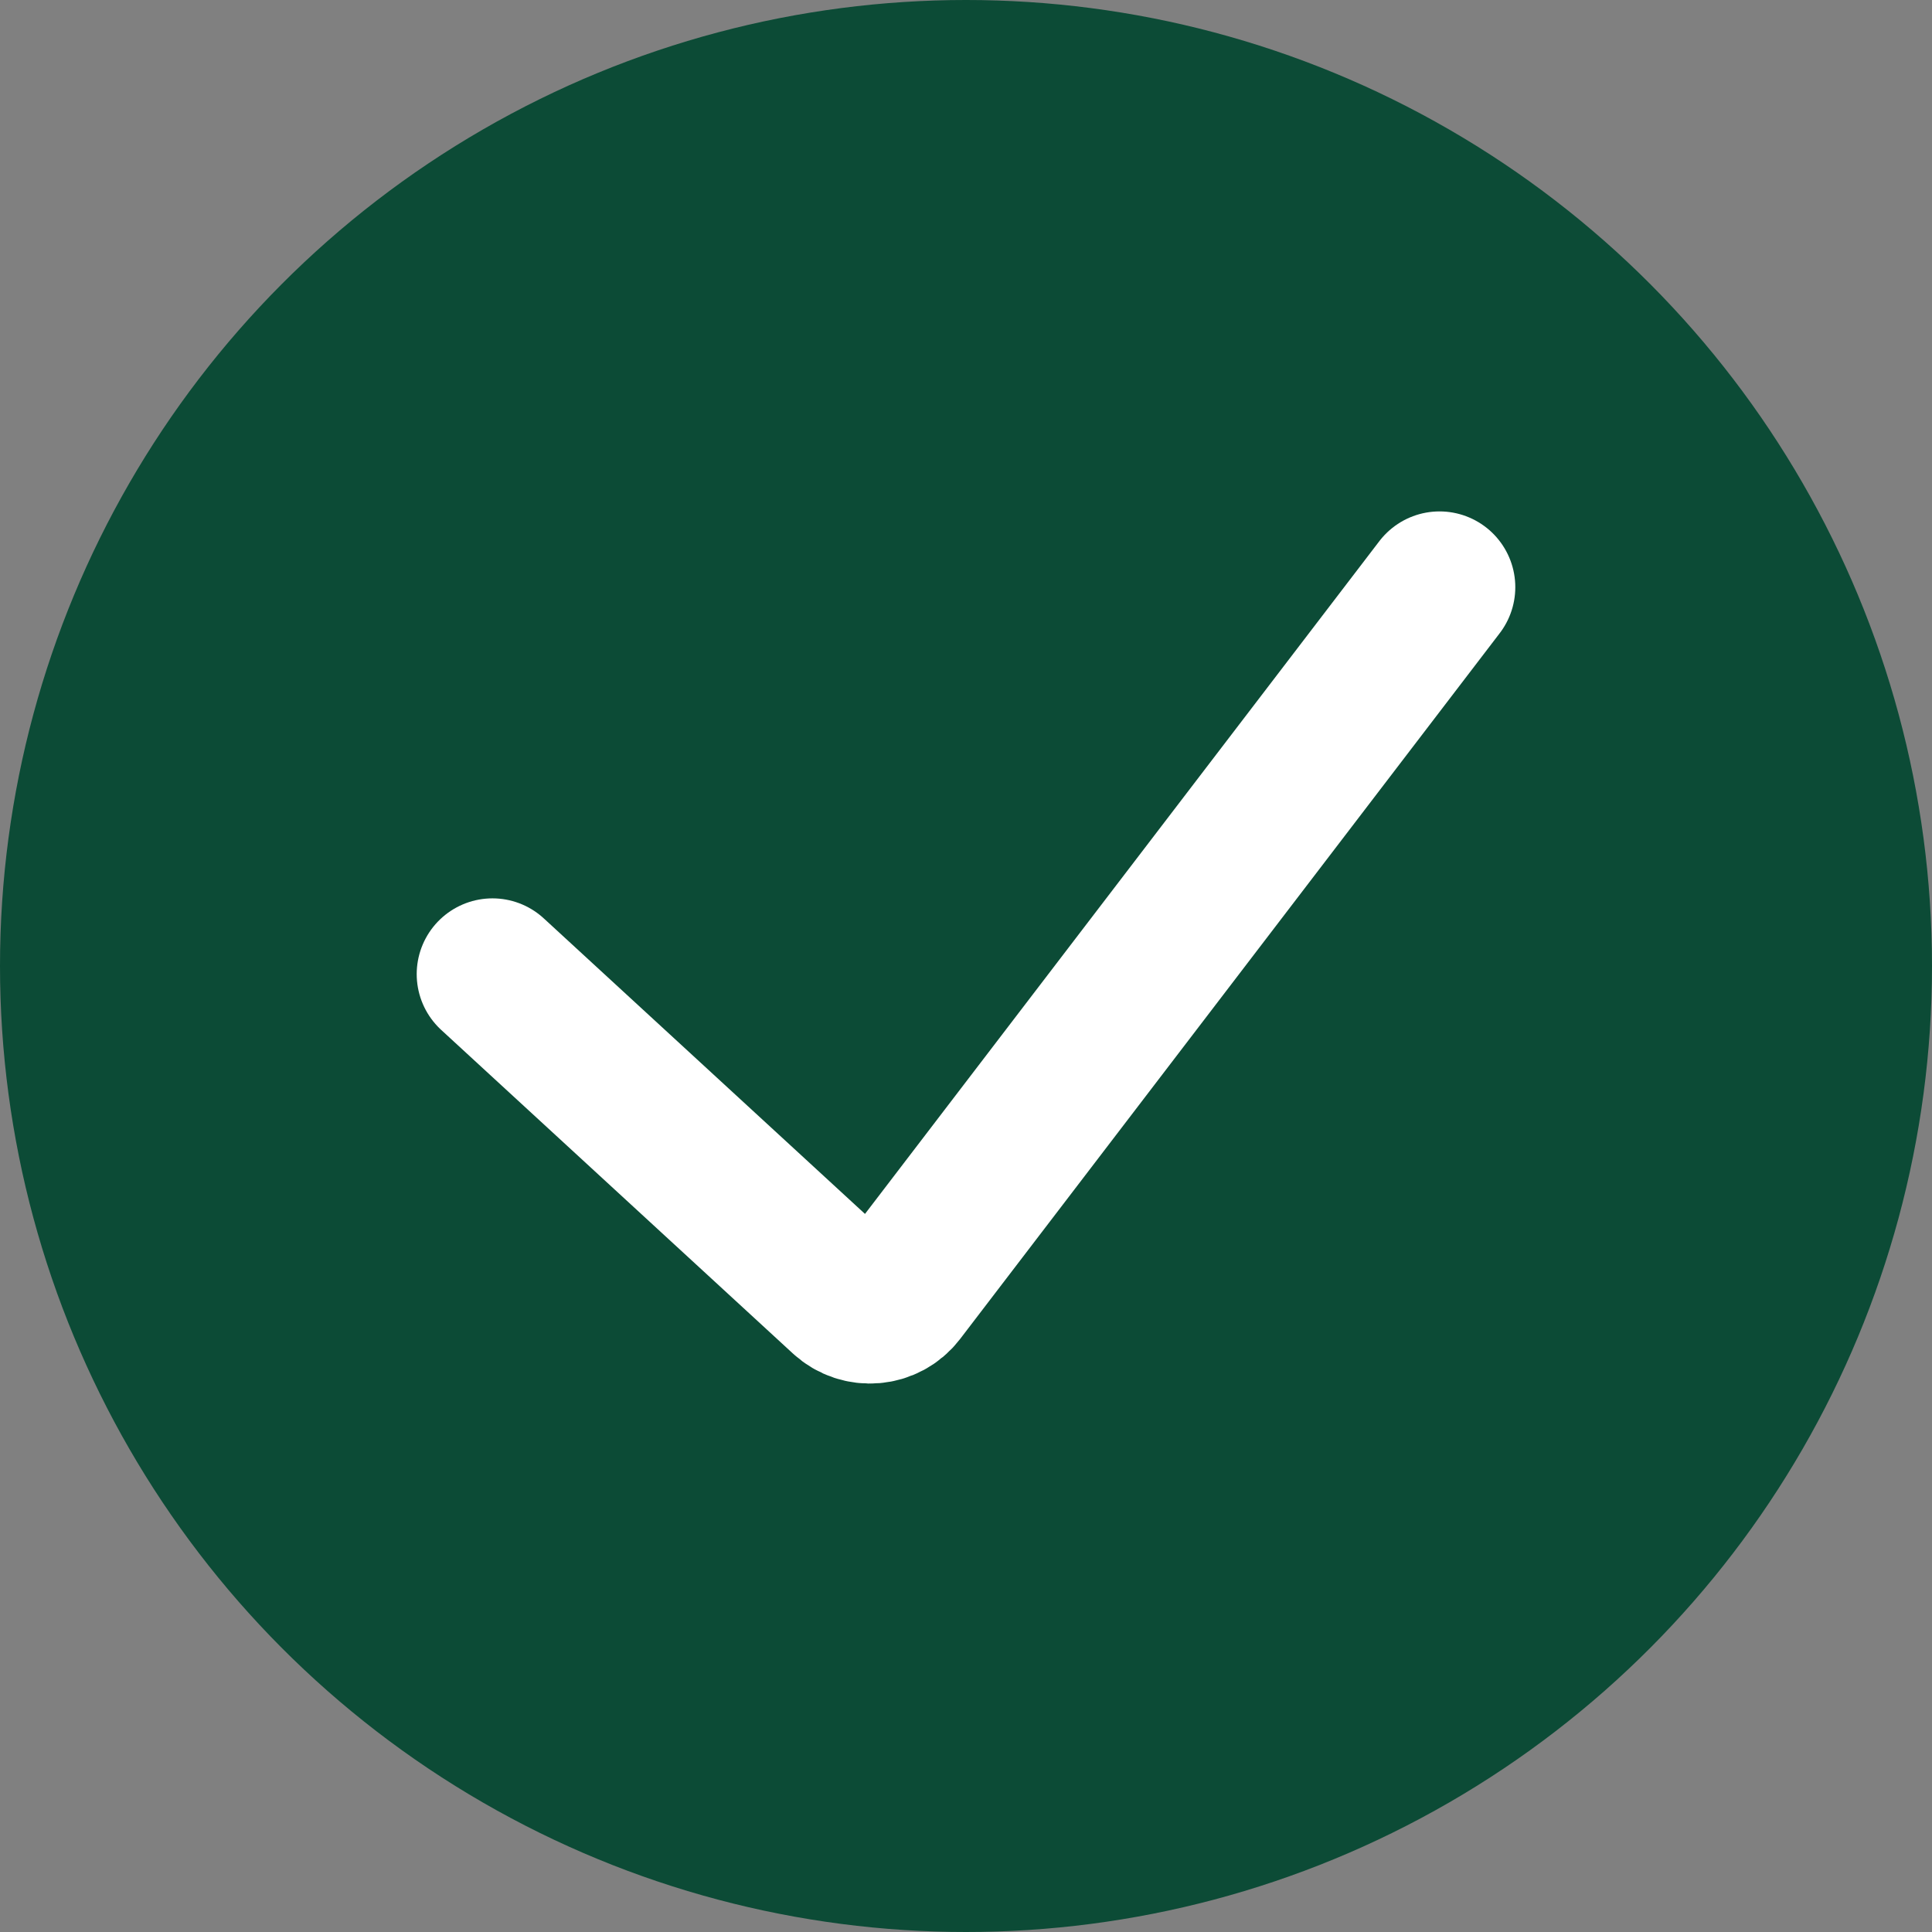 <?xml version="1.0" encoding="UTF-8"?> <svg xmlns="http://www.w3.org/2000/svg" width="102" height="102" viewBox="0 0 102 102" fill="none"><rect x="0" y="0" width="102" height="102" fill="#808080" stroke="none"/><circle cx="51" cy="51" r="51" fill="#0C4B36"></circle><path d="M26 51.429L44.571 68.516C45.437 69.313 46.8 69.194 47.514 68.259L76 31" stroke="white" stroke-width="8" stroke-linecap="round"></path></svg> 
